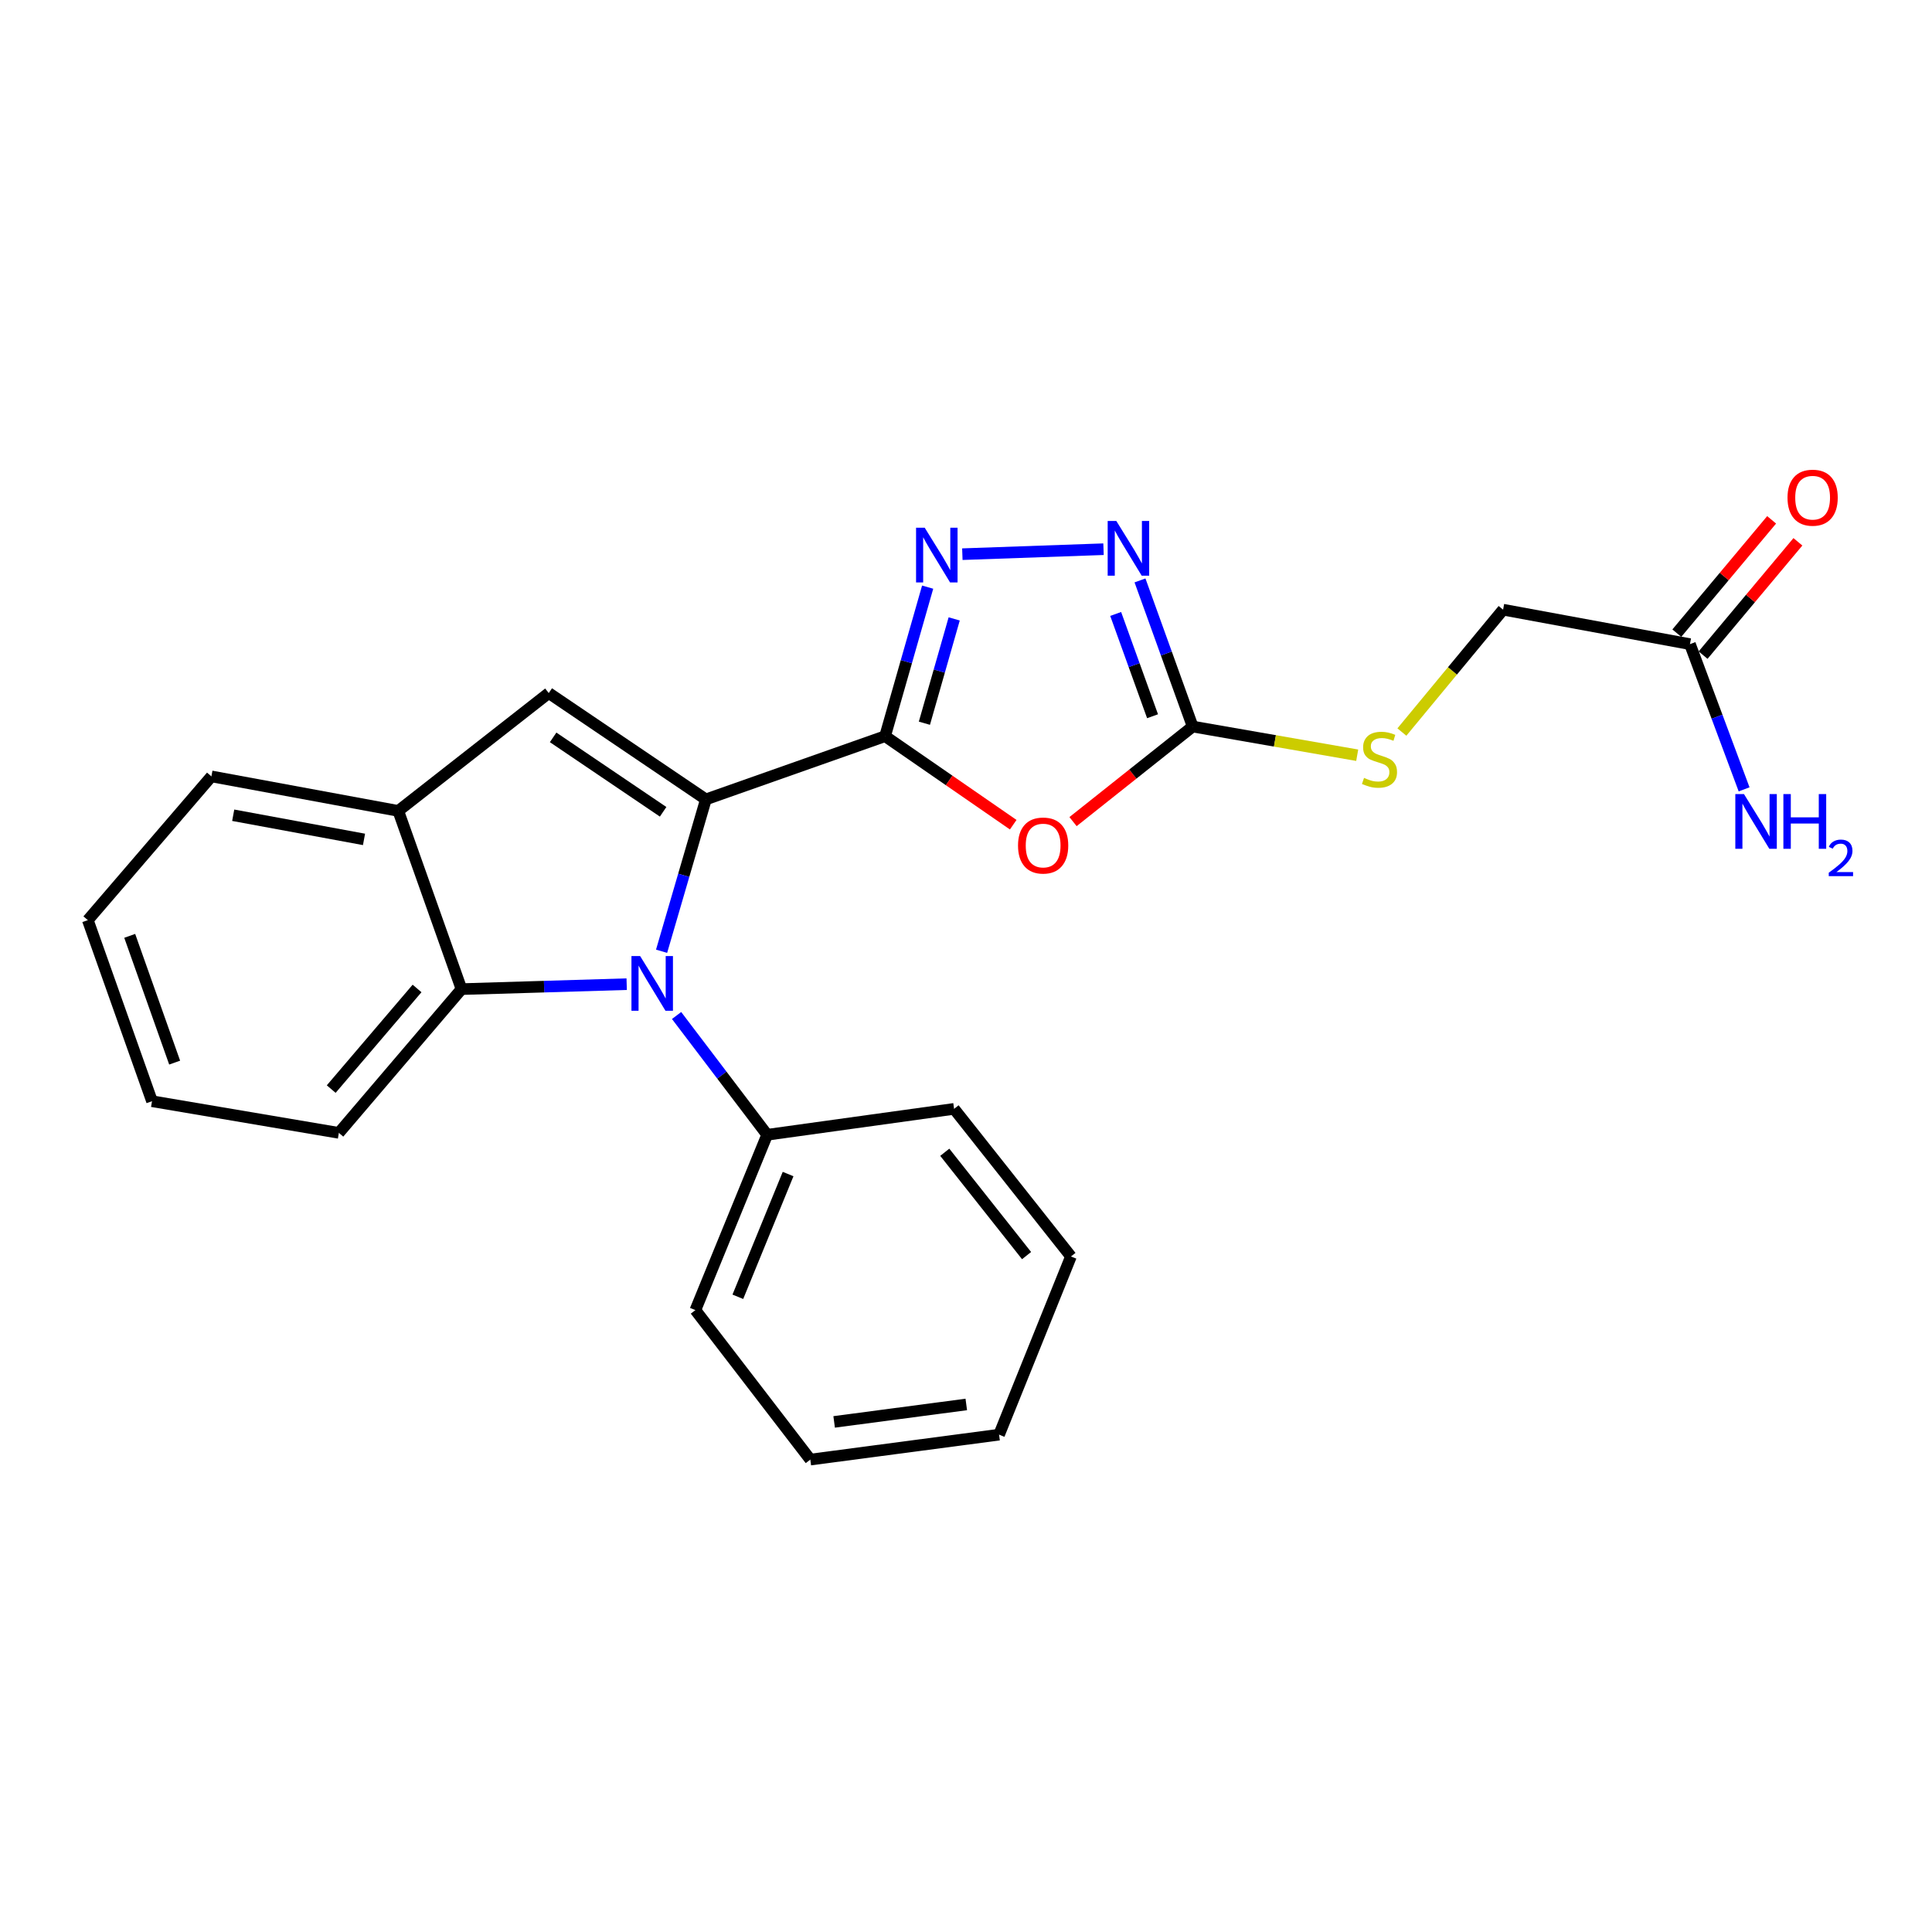 <?xml version='1.0' encoding='iso-8859-1'?>
<svg version='1.1' baseProfile='full'
              xmlns='http://www.w3.org/2000/svg'
                      xmlns:rdkit='http://www.rdkit.org/xml'
                      xmlns:xlink='http://www.w3.org/1999/xlink'
                  xml:space='preserve'
width='1000px' height='1000px' viewBox='0 0 1000 1000'>
<!-- END OF HEADER -->
<rect style='opacity:1.0;fill:#FFFFFF;stroke:none' width='1000' height='1000' x='0' y='0'> </rect>
<path class='bond-0' d='M 365.367,413.764 L 458.117,381.042' style='fill:none;fill-rule:evenodd;stroke:#000000;stroke-width:6px;stroke-linecap:butt;stroke-linejoin:miter;stroke-opacity:1' />
<path class='bond-1' d='M 365.367,413.764 L 353.9,453.064' style='fill:none;fill-rule:evenodd;stroke:#000000;stroke-width:6px;stroke-linecap:butt;stroke-linejoin:miter;stroke-opacity:1' />
<path class='bond-1' d='M 353.9,453.064 L 342.434,492.364' style='fill:none;fill-rule:evenodd;stroke:#0000FF;stroke-width:6px;stroke-linecap:butt;stroke-linejoin:miter;stroke-opacity:1' />
<path class='bond-4' d='M 365.367,413.764 L 284.03,358.728' style='fill:none;fill-rule:evenodd;stroke:#000000;stroke-width:6px;stroke-linecap:butt;stroke-linejoin:miter;stroke-opacity:1' />
<path class='bond-4' d='M 343.233,420.188 L 286.298,381.663' style='fill:none;fill-rule:evenodd;stroke:#000000;stroke-width:6px;stroke-linecap:butt;stroke-linejoin:miter;stroke-opacity:1' />
<path class='bond-2' d='M 458.117,381.042 L 491.279,403.953' style='fill:none;fill-rule:evenodd;stroke:#000000;stroke-width:6px;stroke-linecap:butt;stroke-linejoin:miter;stroke-opacity:1' />
<path class='bond-2' d='M 491.279,403.953 L 524.441,426.865' style='fill:none;fill-rule:evenodd;stroke:#FF0000;stroke-width:6px;stroke-linecap:butt;stroke-linejoin:miter;stroke-opacity:1' />
<path class='bond-3' d='M 458.117,381.042 L 469.134,342.473' style='fill:none;fill-rule:evenodd;stroke:#000000;stroke-width:6px;stroke-linecap:butt;stroke-linejoin:miter;stroke-opacity:1' />
<path class='bond-3' d='M 469.134,342.473 L 480.15,303.904' style='fill:none;fill-rule:evenodd;stroke:#0000FF;stroke-width:6px;stroke-linecap:butt;stroke-linejoin:miter;stroke-opacity:1' />
<path class='bond-3' d='M 478.465,374.339 L 486.177,347.341' style='fill:none;fill-rule:evenodd;stroke:#000000;stroke-width:6px;stroke-linecap:butt;stroke-linejoin:miter;stroke-opacity:1' />
<path class='bond-3' d='M 486.177,347.341 L 493.888,320.343' style='fill:none;fill-rule:evenodd;stroke:#0000FF;stroke-width:6px;stroke-linecap:butt;stroke-linejoin:miter;stroke-opacity:1' />
<path class='bond-7' d='M 324.37,509.401 L 281.62,510.685' style='fill:none;fill-rule:evenodd;stroke:#0000FF;stroke-width:6px;stroke-linecap:butt;stroke-linejoin:miter;stroke-opacity:1' />
<path class='bond-7' d='M 281.62,510.685 L 238.871,511.969' style='fill:none;fill-rule:evenodd;stroke:#000000;stroke-width:6px;stroke-linecap:butt;stroke-linejoin:miter;stroke-opacity:1' />
<path class='bond-9' d='M 350.2,525.624 L 373.643,556.491' style='fill:none;fill-rule:evenodd;stroke:#0000FF;stroke-width:6px;stroke-linecap:butt;stroke-linejoin:miter;stroke-opacity:1' />
<path class='bond-9' d='M 373.643,556.491 L 397.085,587.358' style='fill:none;fill-rule:evenodd;stroke:#000000;stroke-width:6px;stroke-linecap:butt;stroke-linejoin:miter;stroke-opacity:1' />
<path class='bond-5' d='M 555.398,425.269 L 586.361,400.664' style='fill:none;fill-rule:evenodd;stroke:#FF0000;stroke-width:6px;stroke-linecap:butt;stroke-linejoin:miter;stroke-opacity:1' />
<path class='bond-5' d='M 586.361,400.664 L 617.325,376.059' style='fill:none;fill-rule:evenodd;stroke:#000000;stroke-width:6px;stroke-linecap:butt;stroke-linejoin:miter;stroke-opacity:1' />
<path class='bond-6' d='M 498.112,286.841 L 571.181,284.266' style='fill:none;fill-rule:evenodd;stroke:#0000FF;stroke-width:6px;stroke-linecap:butt;stroke-linejoin:miter;stroke-opacity:1' />
<path class='bond-8' d='M 284.03,358.728 L 206.139,419.721' style='fill:none;fill-rule:evenodd;stroke:#000000;stroke-width:6px;stroke-linecap:butt;stroke-linejoin:miter;stroke-opacity:1' />
<path class='bond-10' d='M 617.325,376.059 L 659.907,383.483' style='fill:none;fill-rule:evenodd;stroke:#000000;stroke-width:6px;stroke-linecap:butt;stroke-linejoin:miter;stroke-opacity:1' />
<path class='bond-10' d='M 659.907,383.483 L 702.489,390.906' style='fill:none;fill-rule:evenodd;stroke:#CCCC00;stroke-width:6px;stroke-linecap:butt;stroke-linejoin:miter;stroke-opacity:1' />
<path class='bond-25' d='M 617.325,376.059 L 603.692,338.241' style='fill:none;fill-rule:evenodd;stroke:#000000;stroke-width:6px;stroke-linecap:butt;stroke-linejoin:miter;stroke-opacity:1' />
<path class='bond-25' d='M 603.692,338.241 L 590.059,300.423' style='fill:none;fill-rule:evenodd;stroke:#0000FF;stroke-width:6px;stroke-linecap:butt;stroke-linejoin:miter;stroke-opacity:1' />
<path class='bond-25' d='M 596.56,370.724 L 587.018,344.252' style='fill:none;fill-rule:evenodd;stroke:#000000;stroke-width:6px;stroke-linecap:butt;stroke-linejoin:miter;stroke-opacity:1' />
<path class='bond-25' d='M 587.018,344.252 L 577.475,317.779' style='fill:none;fill-rule:evenodd;stroke:#0000FF;stroke-width:6px;stroke-linecap:butt;stroke-linejoin:miter;stroke-opacity:1' />
<path class='bond-15' d='M 238.871,511.969 L 175.397,586.373' style='fill:none;fill-rule:evenodd;stroke:#000000;stroke-width:6px;stroke-linecap:butt;stroke-linejoin:miter;stroke-opacity:1' />
<path class='bond-15' d='M 215.865,511.626 L 171.433,563.709' style='fill:none;fill-rule:evenodd;stroke:#000000;stroke-width:6px;stroke-linecap:butt;stroke-linejoin:miter;stroke-opacity:1' />
<path class='bond-24' d='M 238.871,511.969 L 206.139,419.721' style='fill:none;fill-rule:evenodd;stroke:#000000;stroke-width:6px;stroke-linecap:butt;stroke-linejoin:miter;stroke-opacity:1' />
<path class='bond-16' d='M 206.139,419.721 L 109.421,401.858' style='fill:none;fill-rule:evenodd;stroke:#000000;stroke-width:6px;stroke-linecap:butt;stroke-linejoin:miter;stroke-opacity:1' />
<path class='bond-16' d='M 188.413,434.472 L 120.71,421.968' style='fill:none;fill-rule:evenodd;stroke:#000000;stroke-width:6px;stroke-linecap:butt;stroke-linejoin:miter;stroke-opacity:1' />
<path class='bond-17' d='M 397.085,587.358 L 359.931,678.109' style='fill:none;fill-rule:evenodd;stroke:#000000;stroke-width:6px;stroke-linecap:butt;stroke-linejoin:miter;stroke-opacity:1' />
<path class='bond-17' d='M 407.915,607.686 L 381.908,671.212' style='fill:none;fill-rule:evenodd;stroke:#000000;stroke-width:6px;stroke-linecap:butt;stroke-linejoin:miter;stroke-opacity:1' />
<path class='bond-18' d='M 397.085,587.358 L 493.832,573.946' style='fill:none;fill-rule:evenodd;stroke:#000000;stroke-width:6px;stroke-linecap:butt;stroke-linejoin:miter;stroke-opacity:1' />
<path class='bond-13' d='M 725.613,378.905 L 751.806,347.237' style='fill:none;fill-rule:evenodd;stroke:#CCCC00;stroke-width:6px;stroke-linecap:butt;stroke-linejoin:miter;stroke-opacity:1' />
<path class='bond-13' d='M 751.806,347.237 L 778,315.568' style='fill:none;fill-rule:evenodd;stroke:#000000;stroke-width:6px;stroke-linecap:butt;stroke-linejoin:miter;stroke-opacity:1' />
<path class='bond-11' d='M 874.718,333.401 L 778,315.568' style='fill:none;fill-rule:evenodd;stroke:#000000;stroke-width:6px;stroke-linecap:butt;stroke-linejoin:miter;stroke-opacity:1' />
<path class='bond-12' d='M 881.515,339.089 L 906.052,309.765' style='fill:none;fill-rule:evenodd;stroke:#000000;stroke-width:6px;stroke-linecap:butt;stroke-linejoin:miter;stroke-opacity:1' />
<path class='bond-12' d='M 906.052,309.765 L 930.589,280.44' style='fill:none;fill-rule:evenodd;stroke:#FF0000;stroke-width:6px;stroke-linecap:butt;stroke-linejoin:miter;stroke-opacity:1' />
<path class='bond-12' d='M 867.921,327.714 L 892.458,298.39' style='fill:none;fill-rule:evenodd;stroke:#000000;stroke-width:6px;stroke-linecap:butt;stroke-linejoin:miter;stroke-opacity:1' />
<path class='bond-12' d='M 892.458,298.39 L 916.995,269.066' style='fill:none;fill-rule:evenodd;stroke:#FF0000;stroke-width:6px;stroke-linecap:butt;stroke-linejoin:miter;stroke-opacity:1' />
<path class='bond-14' d='M 874.718,333.401 L 888.731,370.985' style='fill:none;fill-rule:evenodd;stroke:#000000;stroke-width:6px;stroke-linecap:butt;stroke-linejoin:miter;stroke-opacity:1' />
<path class='bond-14' d='M 888.731,370.985 L 902.744,408.568' style='fill:none;fill-rule:evenodd;stroke:#0000FF;stroke-width:6px;stroke-linecap:butt;stroke-linejoin:miter;stroke-opacity:1' />
<path class='bond-19' d='M 175.397,586.373 L 78.679,569.988' style='fill:none;fill-rule:evenodd;stroke:#000000;stroke-width:6px;stroke-linecap:butt;stroke-linejoin:miter;stroke-opacity:1' />
<path class='bond-20' d='M 109.421,401.858 L 45.455,476.263' style='fill:none;fill-rule:evenodd;stroke:#000000;stroke-width:6px;stroke-linecap:butt;stroke-linejoin:miter;stroke-opacity:1' />
<path class='bond-22' d='M 359.931,678.109 L 419.418,755.487' style='fill:none;fill-rule:evenodd;stroke:#000000;stroke-width:6px;stroke-linecap:butt;stroke-linejoin:miter;stroke-opacity:1' />
<path class='bond-21' d='M 493.832,573.946 L 554.323,650.35' style='fill:none;fill-rule:evenodd;stroke:#000000;stroke-width:6px;stroke-linecap:butt;stroke-linejoin:miter;stroke-opacity:1' />
<path class='bond-21' d='M 489.009,596.409 L 531.353,649.892' style='fill:none;fill-rule:evenodd;stroke:#000000;stroke-width:6px;stroke-linecap:butt;stroke-linejoin:miter;stroke-opacity:1' />
<path class='bond-26' d='M 78.679,569.988 L 45.455,476.263' style='fill:none;fill-rule:evenodd;stroke:#000000;stroke-width:6px;stroke-linecap:butt;stroke-linejoin:miter;stroke-opacity:1' />
<path class='bond-26' d='M 90.401,550.007 L 67.144,484.4' style='fill:none;fill-rule:evenodd;stroke:#000000;stroke-width:6px;stroke-linecap:butt;stroke-linejoin:miter;stroke-opacity:1' />
<path class='bond-23' d='M 554.323,650.35 L 517.121,742.578' style='fill:none;fill-rule:evenodd;stroke:#000000;stroke-width:6px;stroke-linecap:butt;stroke-linejoin:miter;stroke-opacity:1' />
<path class='bond-27' d='M 419.418,755.487 L 517.121,742.578' style='fill:none;fill-rule:evenodd;stroke:#000000;stroke-width:6px;stroke-linecap:butt;stroke-linejoin:miter;stroke-opacity:1' />
<path class='bond-27' d='M 431.751,735.979 L 500.143,726.942' style='fill:none;fill-rule:evenodd;stroke:#000000;stroke-width:6px;stroke-linecap:butt;stroke-linejoin:miter;stroke-opacity:1' />
<path  class='atom-2' d='M 331.319 494.845
L 340.599 509.845
Q 341.519 511.325, 342.999 514.005
Q 344.479 516.685, 344.559 516.845
L 344.559 494.845
L 348.319 494.845
L 348.319 523.165
L 344.439 523.165
L 334.479 506.765
Q 333.319 504.845, 332.079 502.645
Q 330.879 500.445, 330.519 499.765
L 330.519 523.165
L 326.839 523.165
L 326.839 494.845
L 331.319 494.845
' fill='#0000FF'/>
<path  class='atom-3' d='M 526.927 437.644
Q 526.927 430.844, 530.287 427.044
Q 533.647 423.244, 539.927 423.244
Q 546.207 423.244, 549.567 427.044
Q 552.927 430.844, 552.927 437.644
Q 552.927 444.524, 549.527 448.444
Q 546.127 452.324, 539.927 452.324
Q 533.687 452.324, 530.287 448.444
Q 526.927 444.564, 526.927 437.644
M 539.927 449.124
Q 544.247 449.124, 546.567 446.244
Q 548.927 443.324, 548.927 437.644
Q 548.927 432.084, 546.567 429.284
Q 544.247 426.444, 539.927 426.444
Q 535.607 426.444, 533.247 429.244
Q 530.927 432.044, 530.927 437.644
Q 530.927 443.364, 533.247 446.244
Q 535.607 449.124, 539.927 449.124
' fill='#FF0000'/>
<path  class='atom-4' d='M 478.631 273.147
L 487.911 288.147
Q 488.831 289.627, 490.311 292.307
Q 491.791 294.987, 491.871 295.147
L 491.871 273.147
L 495.631 273.147
L 495.631 301.467
L 491.751 301.467
L 481.791 285.067
Q 480.631 283.147, 479.391 280.947
Q 478.191 278.747, 477.831 278.067
L 477.831 301.467
L 474.151 301.467
L 474.151 273.147
L 478.631 273.147
' fill='#0000FF'/>
<path  class='atom-7' d='M 577.811 269.651
L 587.091 284.651
Q 588.011 286.131, 589.491 288.811
Q 590.971 291.491, 591.051 291.651
L 591.051 269.651
L 594.811 269.651
L 594.811 297.971
L 590.931 297.971
L 580.971 281.571
Q 579.811 279.651, 578.571 277.451
Q 577.371 275.251, 577.011 274.571
L 577.011 297.971
L 573.331 297.971
L 573.331 269.651
L 577.811 269.651
' fill='#0000FF'/>
<path  class='atom-11' d='M 706.023 402.637
Q 706.343 402.757, 707.663 403.317
Q 708.983 403.877, 710.423 404.237
Q 711.903 404.557, 713.343 404.557
Q 716.023 404.557, 717.583 403.277
Q 719.143 401.957, 719.143 399.677
Q 719.143 398.117, 718.343 397.157
Q 717.583 396.197, 716.383 395.677
Q 715.183 395.157, 713.183 394.557
Q 710.663 393.797, 709.143 393.077
Q 707.663 392.357, 706.583 390.837
Q 705.543 389.317, 705.543 386.757
Q 705.543 383.197, 707.943 380.997
Q 710.383 378.797, 715.183 378.797
Q 718.463 378.797, 722.183 380.357
L 721.263 383.437
Q 717.863 382.037, 715.303 382.037
Q 712.543 382.037, 711.023 383.197
Q 709.503 384.317, 709.543 386.277
Q 709.543 387.797, 710.303 388.717
Q 711.103 389.637, 712.223 390.157
Q 713.383 390.677, 715.303 391.277
Q 717.863 392.077, 719.383 392.877
Q 720.903 393.677, 721.983 395.317
Q 723.103 396.917, 723.103 399.677
Q 723.103 403.597, 720.463 405.717
Q 717.863 407.797, 713.503 407.797
Q 710.983 407.797, 709.063 407.237
Q 707.183 406.717, 704.943 405.797
L 706.023 402.637
' fill='#CCCC00'/>
<path  class='atom-13' d='M 925.212 257.6
Q 925.212 250.8, 928.572 247
Q 931.932 243.2, 938.212 243.2
Q 944.492 243.2, 947.852 247
Q 951.212 250.8, 951.212 257.6
Q 951.212 264.48, 947.812 268.4
Q 944.412 272.28, 938.212 272.28
Q 931.972 272.28, 928.572 268.4
Q 925.212 264.52, 925.212 257.6
M 938.212 269.08
Q 942.532 269.08, 944.852 266.2
Q 947.212 263.28, 947.212 257.6
Q 947.212 252.04, 944.852 249.24
Q 942.532 246.4, 938.212 246.4
Q 933.892 246.4, 931.532 249.2
Q 929.212 252, 929.212 257.6
Q 929.212 263.32, 931.532 266.2
Q 933.892 269.08, 938.212 269.08
' fill='#FF0000'/>
<path  class='atom-15' d='M 902.677 411.016
L 911.957 426.016
Q 912.877 427.496, 914.357 430.176
Q 915.837 432.856, 915.917 433.016
L 915.917 411.016
L 919.677 411.016
L 919.677 439.336
L 915.797 439.336
L 905.837 422.936
Q 904.677 421.016, 903.437 418.816
Q 902.237 416.616, 901.877 415.936
L 901.877 439.336
L 898.197 439.336
L 898.197 411.016
L 902.677 411.016
' fill='#0000FF'/>
<path  class='atom-15' d='M 923.077 411.016
L 926.917 411.016
L 926.917 423.056
L 941.397 423.056
L 941.397 411.016
L 945.237 411.016
L 945.237 439.336
L 941.397 439.336
L 941.397 426.256
L 926.917 426.256
L 926.917 439.336
L 923.077 439.336
L 923.077 411.016
' fill='#0000FF'/>
<path  class='atom-15' d='M 946.609 438.343
Q 947.296 436.574, 948.933 435.597
Q 950.569 434.594, 952.84 434.594
Q 955.665 434.594, 957.249 436.125
Q 958.833 437.656, 958.833 440.376
Q 958.833 443.148, 956.773 445.735
Q 954.741 448.322, 950.517 451.384
L 959.149 451.384
L 959.149 453.496
L 946.557 453.496
L 946.557 451.728
Q 950.041 449.246, 952.101 447.398
Q 954.186 445.55, 955.189 443.887
Q 956.193 442.224, 956.193 440.508
Q 956.193 438.712, 955.295 437.709
Q 954.397 436.706, 952.84 436.706
Q 951.335 436.706, 950.332 437.313
Q 949.329 437.92, 948.616 439.267
L 946.609 438.343
' fill='#0000FF'/>
</svg>
